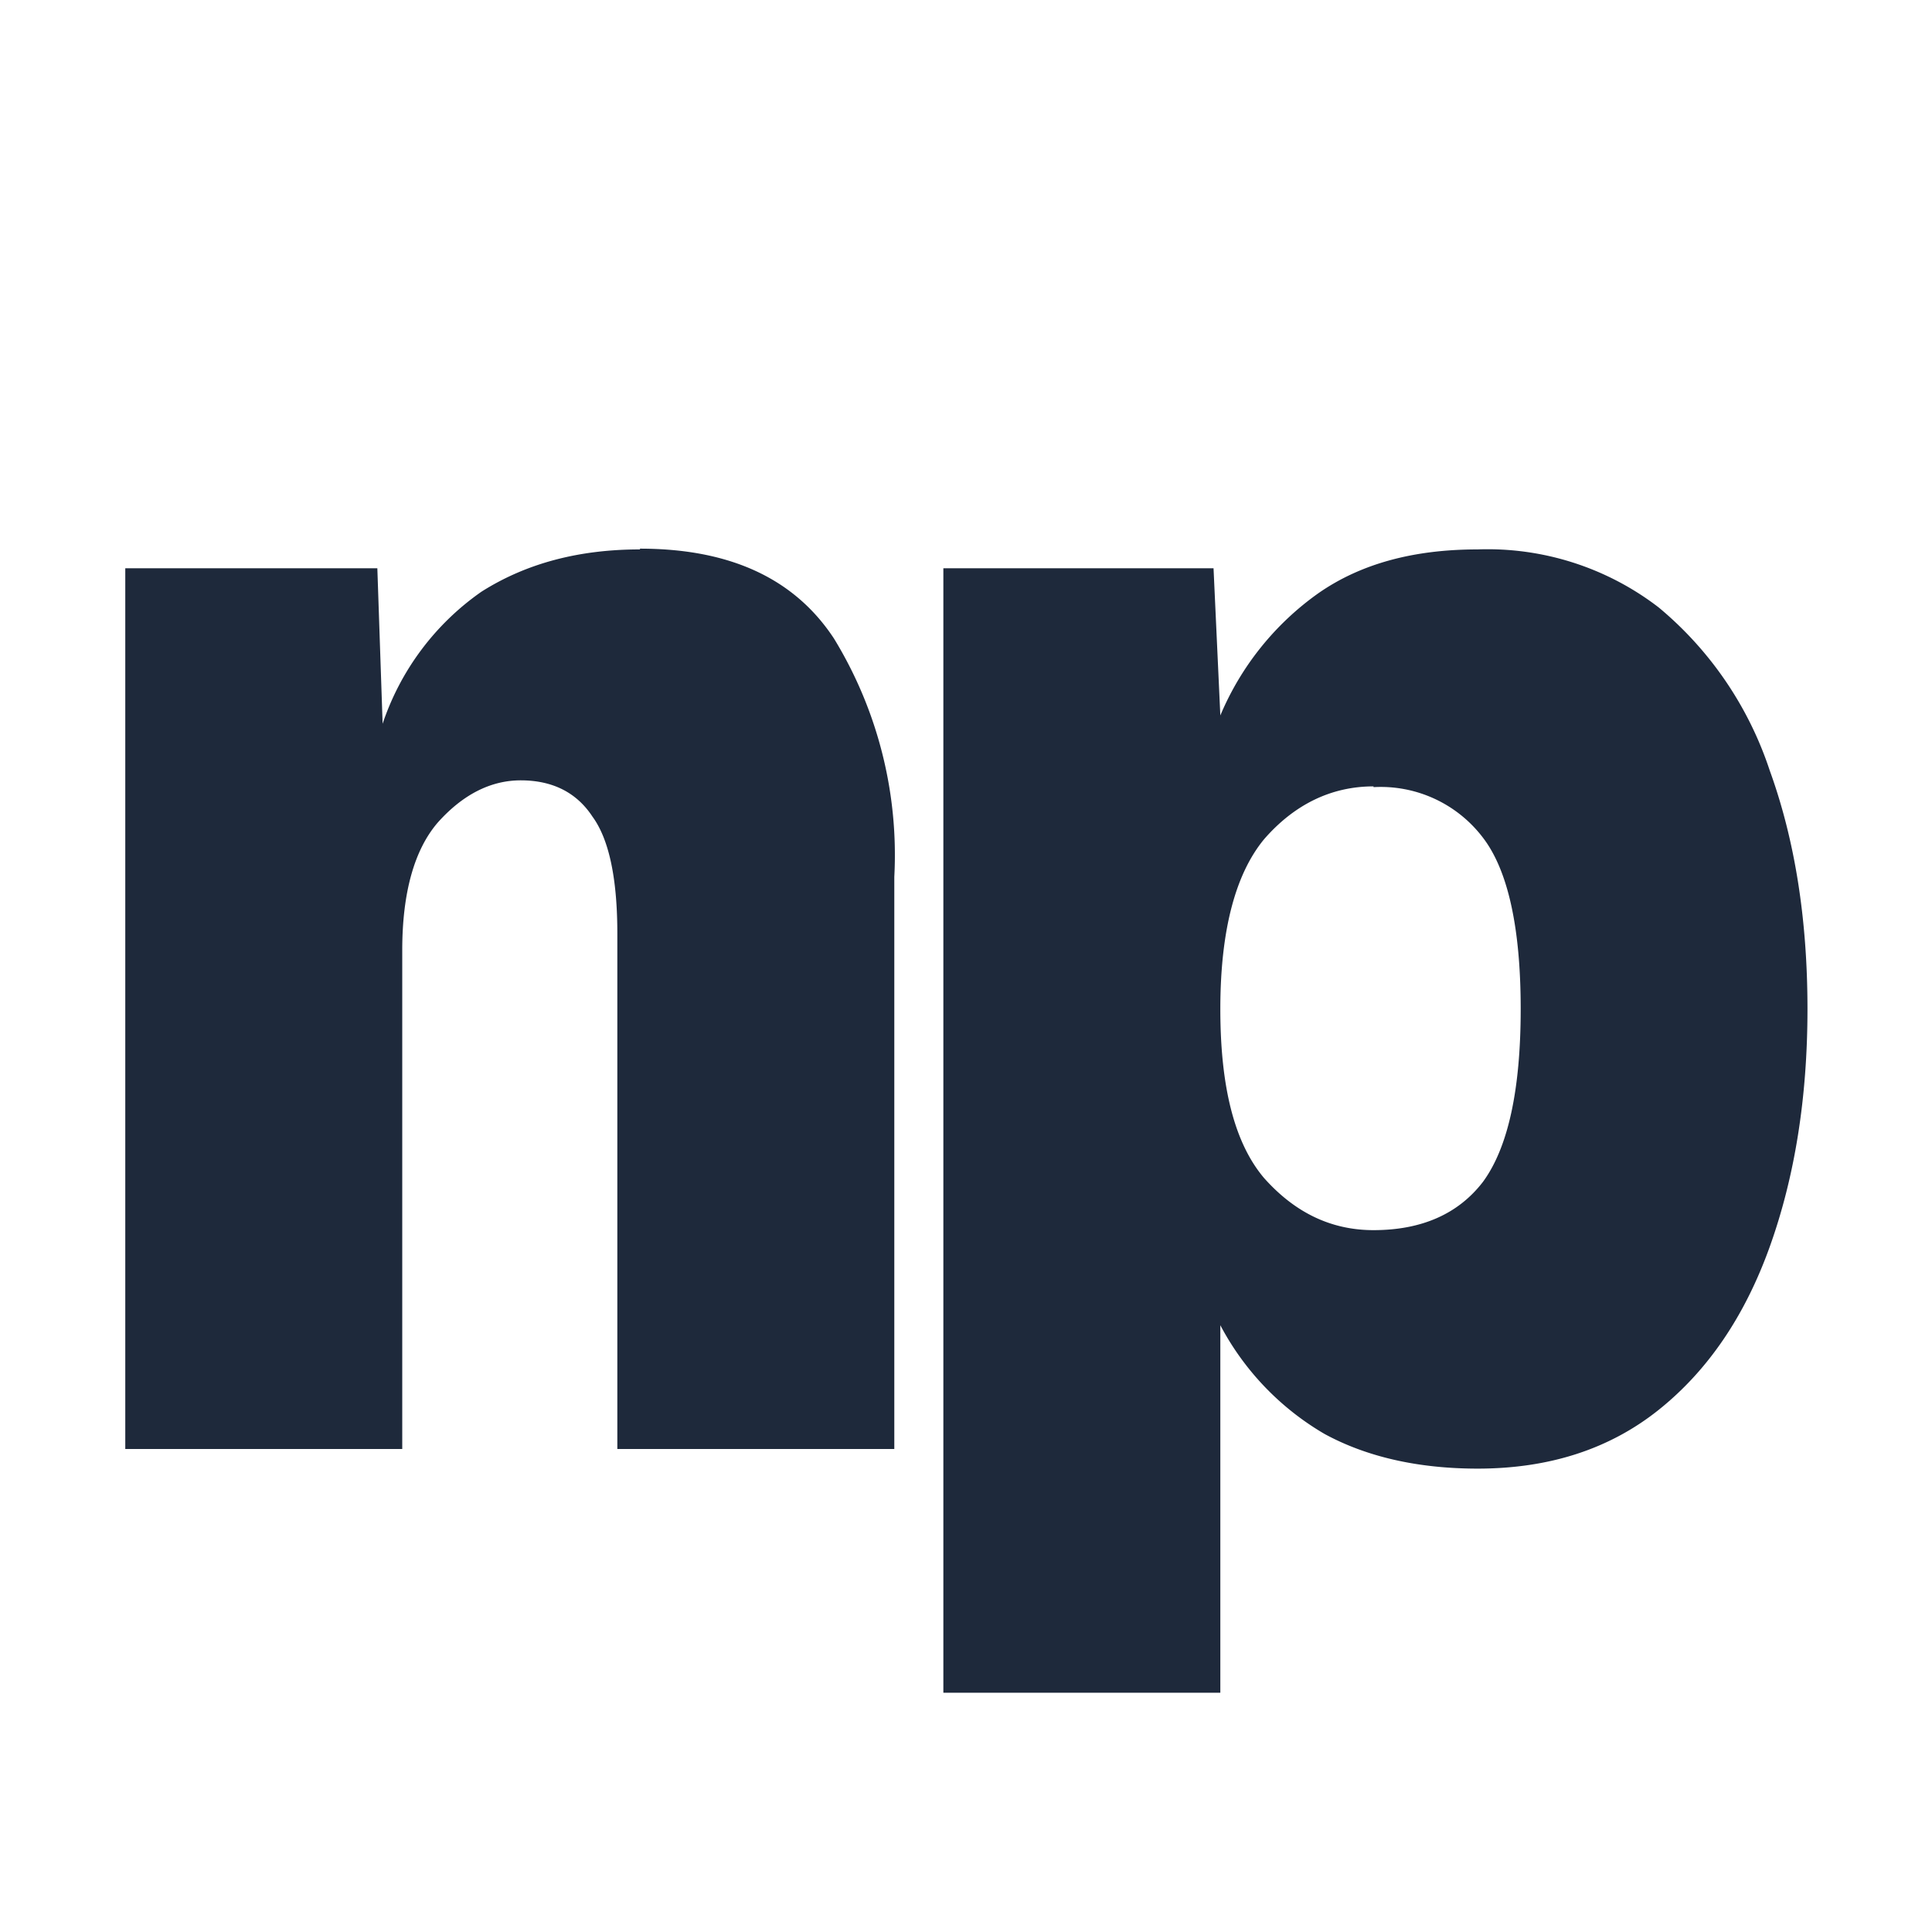 <svg width="256" height="256" xml:space="preserve" xmlns="http://www.w3.org/2000/svg"><style>@media (prefers-color-scheme:dark){path{fill:#e2e8f0}}</style><path d="M84.8 72.8c-8 0-15 1.8-21 5.6a34.8 34.8 0 0 0-13.1 17.5L50 75.3H16.6V192h36.7v-66.1c0-7.6 1.6-13.3 4.7-16.9 3.3-3.7 7-5.6 11-5.6 4.2 0 7.4 1.6 9.5 4.8 2.2 3 3.3 8.2 3.3 15.5V192h36.7v-75.8a55 55 0 0 0-8-31.6c-5.2-7.9-13.7-11.9-25.7-11.9zm111 0c-8.5 0-15.5 1.9-21.1 5.8a37.8 37.8 0 0 0-13 16.2l-.9-19.5H125v149h36.7v-48.7a36.3 36.3 0 0 0 13.8 14.4c5.5 3 12.3 4.6 20.3 4.6 9.5 0 17.5-2.6 24-7.8s11.4-12.4 14.7-21.6 5-19.7 5-31.5c0-12-1.7-22.5-5-31.6a47.4 47.4 0 0 0-14.7-21.6 37.2 37.2 0 0 0-24-7.7zM182 104.3a17 17 0 0 1 14.5 6.7c3.3 4.3 5 11.9 5 22.7s-1.7 18.4-5 22.9c-3.3 4.3-8.2 6.4-14.5 6.4-5.6 0-10.4-2.3-14.5-6.9-3.9-4.6-5.8-12-5.8-22.4s2-17.9 5.8-22.5c4-4.6 8.9-7 14.5-7z" fill="#1e293b" /></svg>
